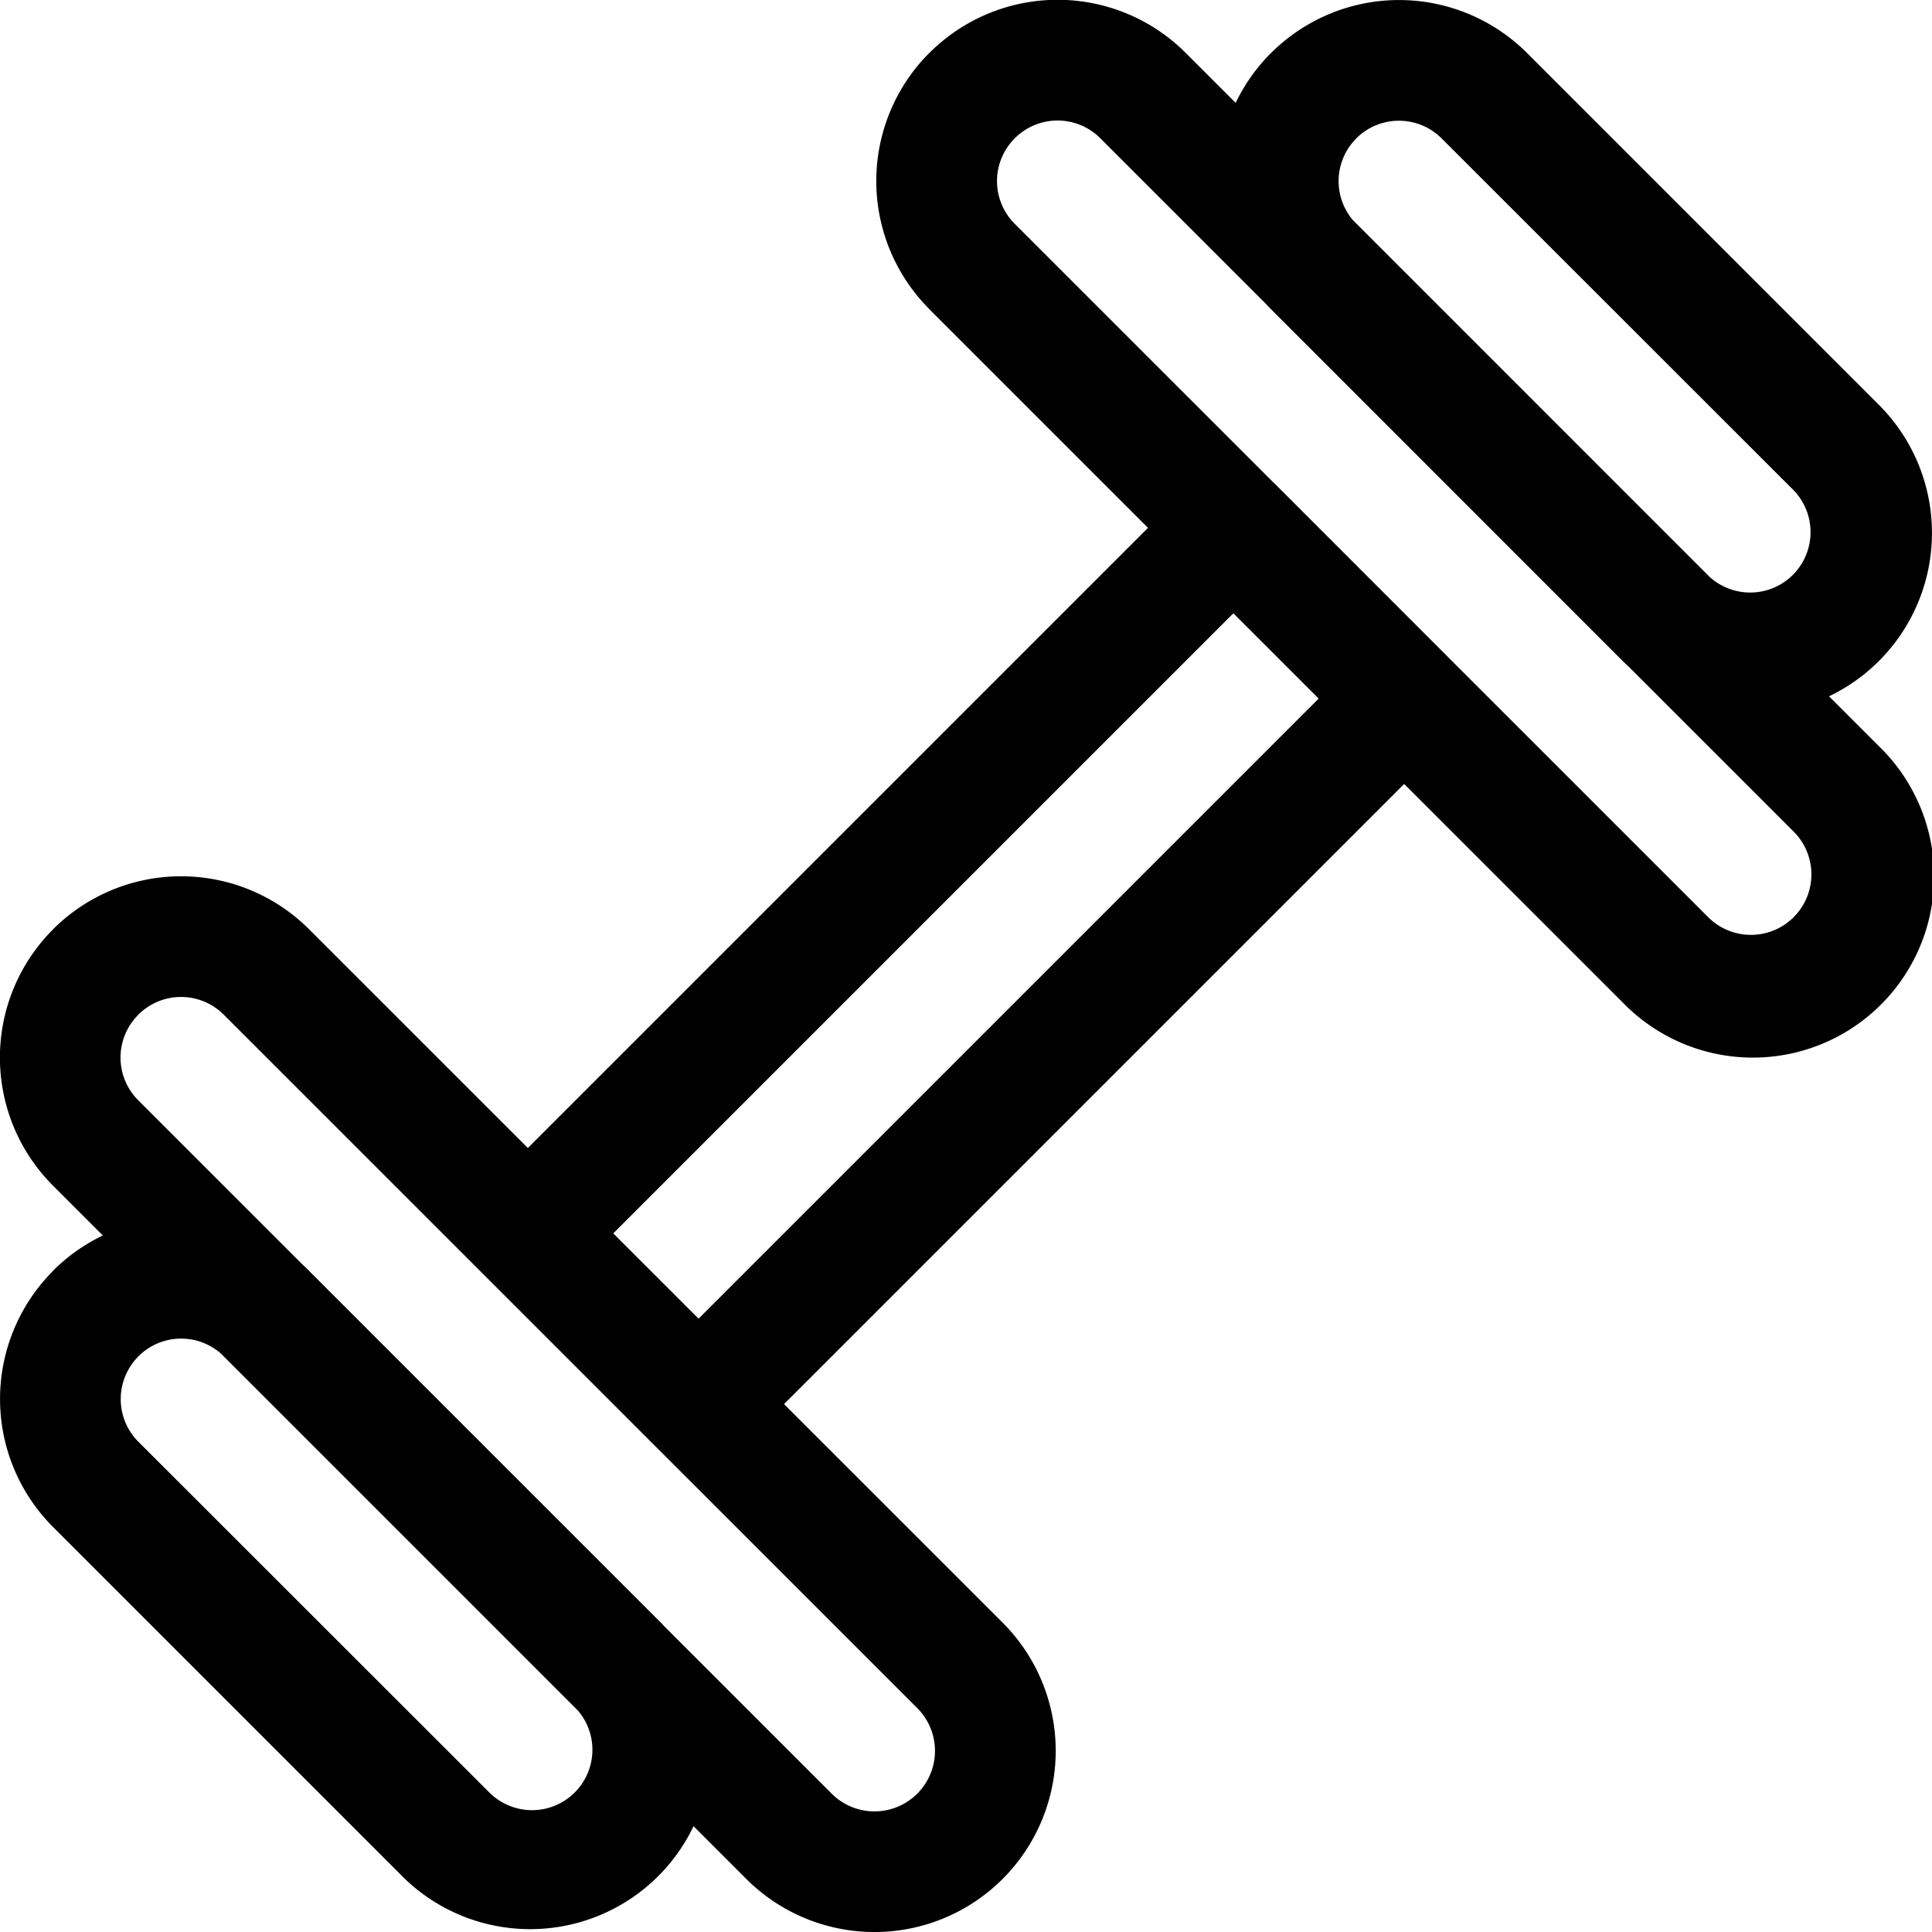 <svg xmlns="http://www.w3.org/2000/svg" viewBox="0 0 24 24"><path d="M15.788.659a2.25 2.25 0 0 0 0 3.181l4.37 4.371a2.25 2.25 0 0 0 3.183-3.181L18.97.659a2.25 2.25 0 0 0-3.181 0zm1.06 1.06a.75.75 0 0 1 1.06 0l4.373 4.371a.75.75 0 0 1-1.061 1.06l-4.372-4.37a.75.75 0 0 1 0-1.06zM11.545.657a2.25 2.25 0 0 0-.001 3.182v.002l8.616 8.614a2.251 2.251 0 1 0 3.18-3.186L14.73.658a2.25 2.25 0 0 0-3.18-.005l-.006.006zm1.061 1.06.002-.001a.75.75 0 0 1 1.06.001l8.613 8.613a.751.751 0 1 1-1.061 1.064L12.605 2.78a.75.75 0 0 1 0-1.061zM1.72 16.848a.75.75 0 0 1 1.06 0l4.372 4.371a.75.75 0 0 1-1.07 1.051l-4.363-4.36a.75.75 0 0 1 0-1.06zm-1.061-1.06a2.25 2.25 0 0 0 0 3.181L5.03 23.34a2.25 2.25 0 0 0 3.19-3.172l-4.38-4.38v-.001a2.25 2.25 0 0 0-3.183 0zm1.06-3.184a.75.75 0 0 1 1.06 0l8.616 8.615a.751.751 0 0 1-1.064 1.062L1.719 13.67a.75.75 0 0 1-.003-1.062l.002-.003zM.66 11.543l-.006.007a2.25 2.25 0 0 0 .006 3.18l8.61 8.61a2.251 2.251 0 0 0 3.186-3.182L3.84 11.544a2.25 2.25 0 0 0-3.181 0zm6.428 4.309 8.765-8.765H14.79l2.121 2.121v-1.06l-8.764 8.764h1.06l-2.121-2.121v1.06zm-1.06-1.061a.75.75 0 0 0 0 1.06l2.12 2.122a.75.75 0 0 0 1.061 0l8.765-8.765a.75.75 0 0 0 0-1.06l-2.121-2.122a.75.75 0 0 0-1.061 0l-8.765 8.765z"></path></svg>